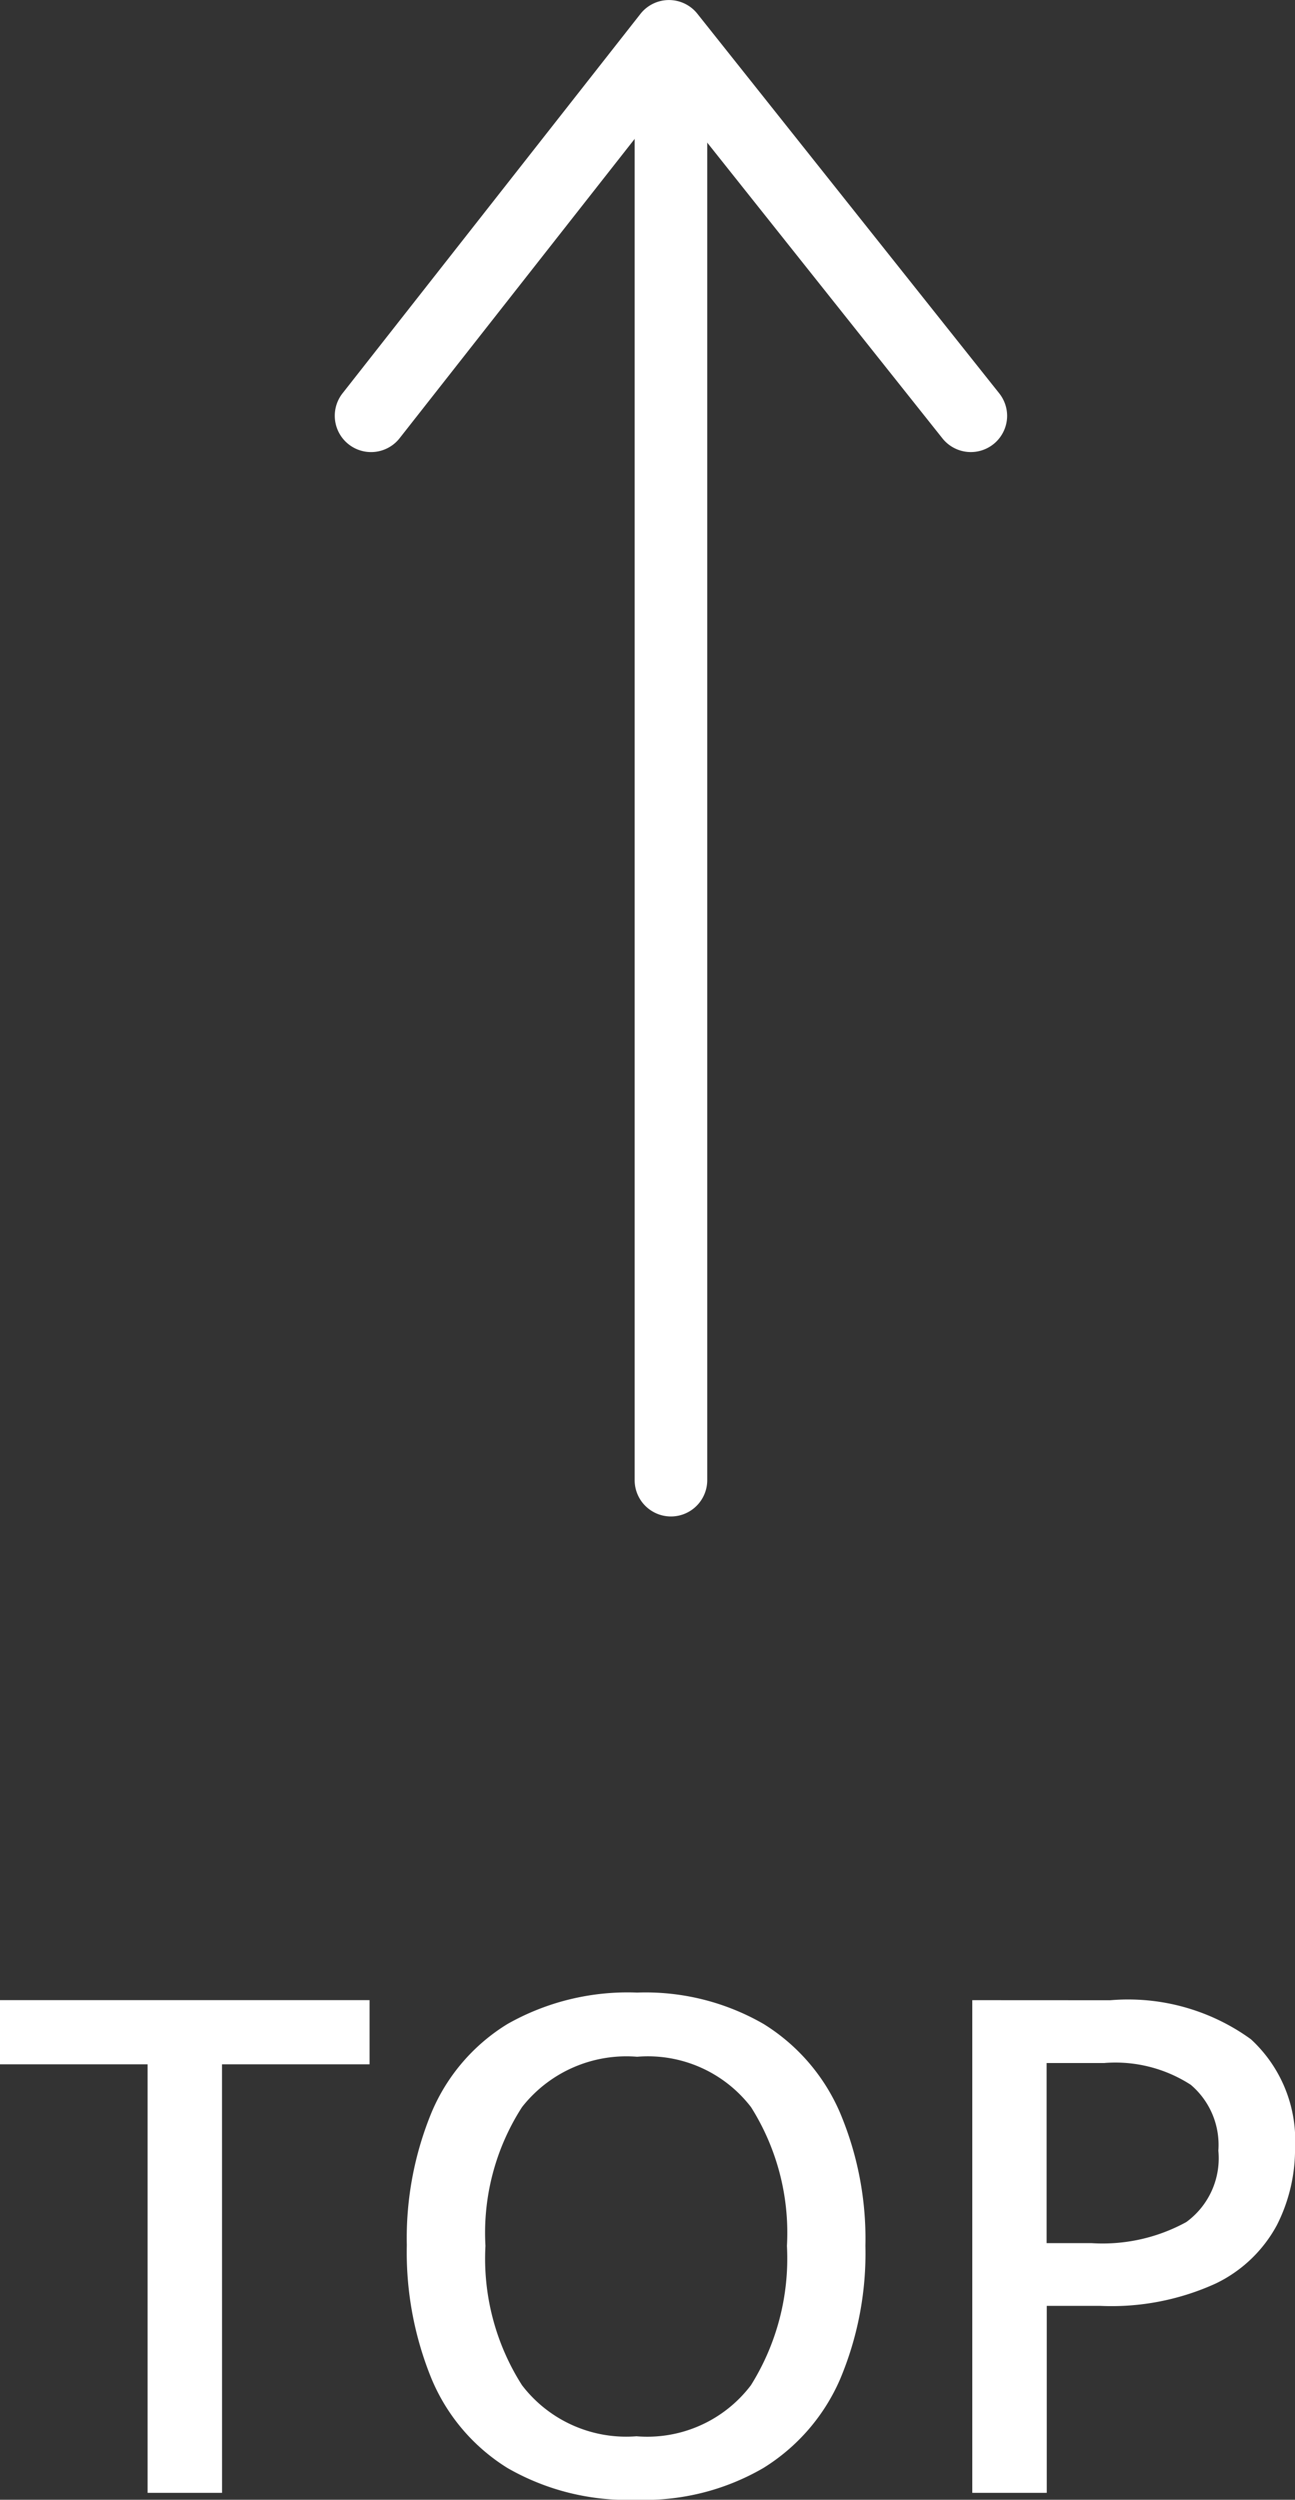 <svg xmlns="http://www.w3.org/2000/svg" width="35.682" height="68.831" viewBox="0 0 35.682 68.831"><rect x="0" y="0" width="35.682" height="68.831" fill="#333333" stroke="none"/><g transform="translate(-92.99 -12.687)"><g transform="translate(84.173 45.361)"><path d="M-12.065,0h-2.052V-11.8h-4.066v-1.767H-8V-11.8h-4.066ZM5.662-6.8a8.917,8.917,0,0,1-.7,3.677A5.4,5.4,0,0,1,2.85-.684,6.507,6.507,0,0,1-.646.19,6.624,6.624,0,0,1-4.2-.684a5.284,5.284,0,0,1-2.09-2.451,9.2,9.2,0,0,1-.684-3.686,9.081,9.081,0,0,1,.684-3.658A5.237,5.237,0,0,1-4.2-12.91a6.721,6.721,0,0,1,3.572-.865,6.513,6.513,0,0,1,3.486.865,5.366,5.366,0,0,1,2.1,2.432A8.917,8.917,0,0,1,5.662-6.8Zm-10.469,0A6.479,6.479,0,0,0-3.8-2.964,3.615,3.615,0,0,0-.646-1.558,3.585,3.585,0,0,0,2.508-2.964,6.573,6.573,0,0,0,3.5-6.8a6.482,6.482,0,0,0-.988-3.819A3.584,3.584,0,0,0-.627-12.008,3.656,3.656,0,0,0-3.8-10.621,6.39,6.39,0,0,0-4.807-6.8Zm17.214-6.764a5.772,5.772,0,0,1,3.876,1.073A3.783,3.783,0,0,1,17.5-9.5,4.62,4.62,0,0,1,17-7.372a3.766,3.766,0,0,1-1.681,1.606,6.925,6.925,0,0,1-3.192.617H10.659V0H8.607V-13.566Zm-.152,1.729h-1.6v4.959h1.235a4.8,4.8,0,0,0,2.613-.58,2.173,2.173,0,0,0,.884-1.966,2.168,2.168,0,0,0-.76-1.814A3.829,3.829,0,0,0,12.255-11.837Z" transform="translate(27 35.967)" fill="#fff"/></g><g transform="translate(103.214 40.501) rotate(-90)"><g transform="translate(-12.942)"><path d="M39.518,1H0A1,1,0,0,1-1,0,1,1,0,0,1,0-1H39.518a1,1,0,0,1,1,1A1,1,0,0,1,39.518,1Z" transform="translate(0 8.263)" fill="#fff"/><path d="M667.562,1245.369a1,1,0,0,1-.623-1.782l9.459-7.528-9.454-7.429a1,1,0,1,1,1.236-1.573l10.449,8.21a1,1,0,0,1,0,1.569l-10.449,8.315A1,1,0,0,1,667.562,1245.369Z" transform="translate(-638.254 -1227.843)" fill="#fff"/></g></g></g></svg>